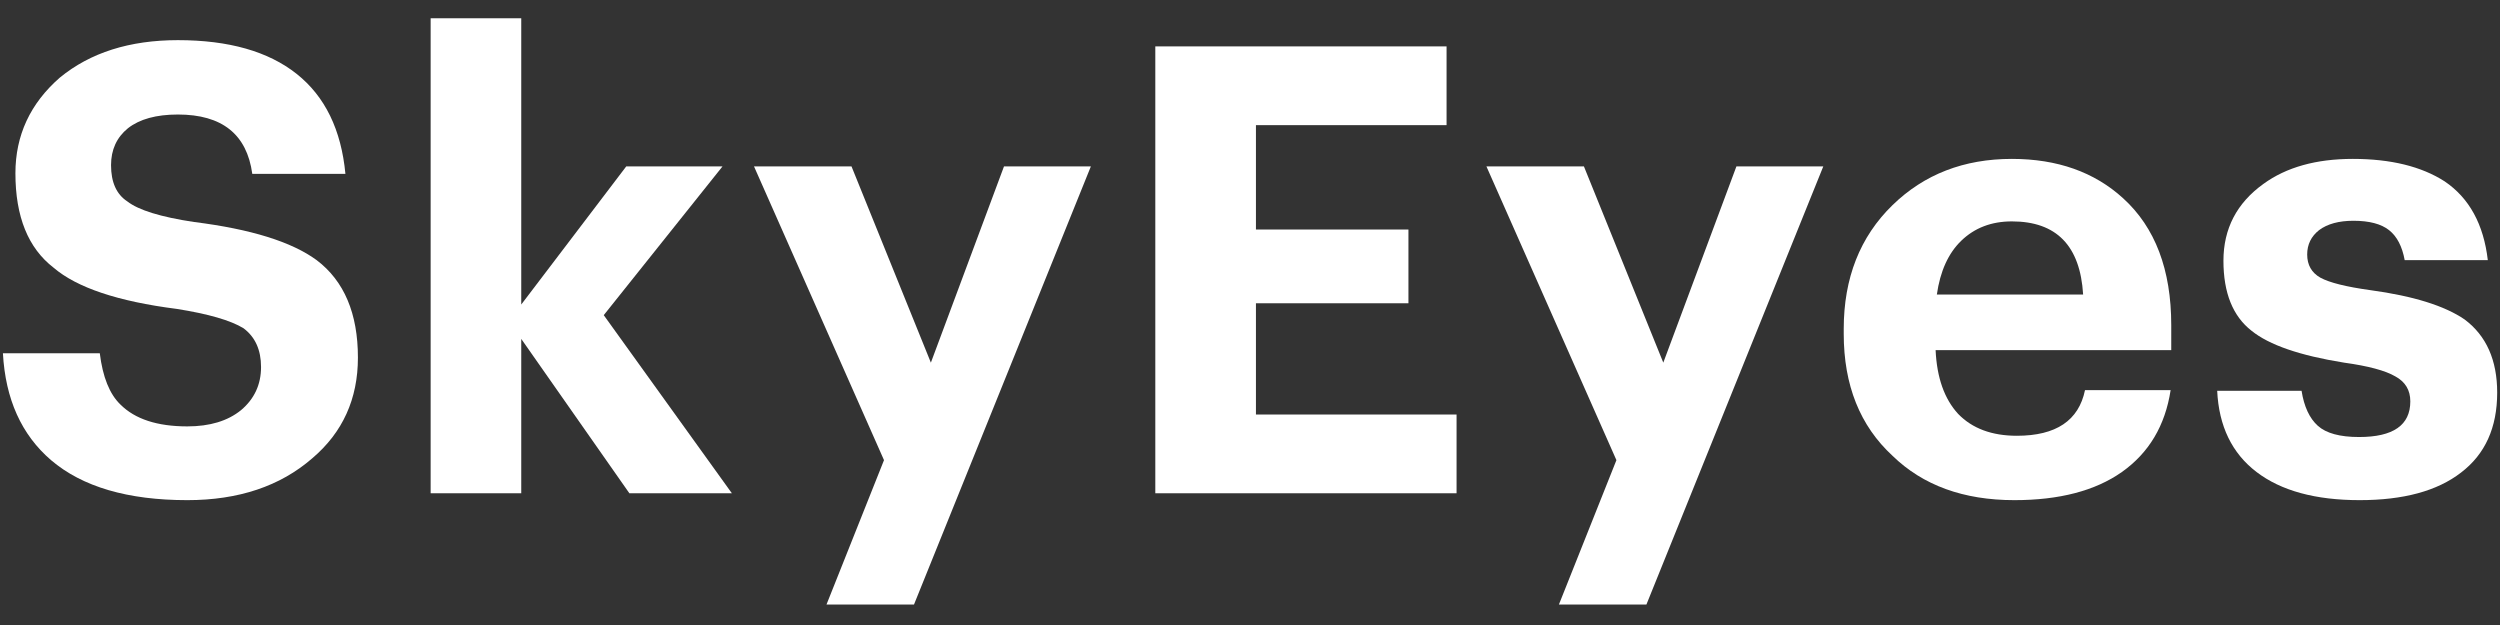 <?xml version="1.0" encoding="UTF-8"?> <svg xmlns="http://www.w3.org/2000/svg" width="120" height="30" viewBox="0 0 120 30" fill="none"><rect x="0" y="0" width="120" height="30" fill="#333333" stroke="none"/> <path d="M8.99 24.007C6.13 24.007 3.95 23.367 2.45 22.087C1.03 20.867 0.26 19.157 0.14 16.957H4.79C4.93 18.097 5.26 18.917 5.78 19.417C6.48 20.117 7.55 20.467 8.99 20.467C10.07 20.467 10.93 20.207 11.57 19.687C12.21 19.147 12.53 18.457 12.53 17.617C12.53 16.797 12.25 16.177 11.69 15.757C11.07 15.377 10 15.067 8.48 14.827C5.66 14.467 3.69 13.807 2.57 12.847C1.35 11.907 0.74 10.397 0.74 8.317C0.74 6.497 1.45 4.967 2.87 3.727C4.33 2.527 6.22 1.927 8.54 1.927C10.98 1.927 12.88 2.467 14.24 3.547C15.6 4.627 16.38 6.227 16.58 8.347H12.11C11.85 6.447 10.66 5.497 8.54 5.497C7.5 5.497 6.7 5.717 6.14 6.157C5.6 6.597 5.33 7.187 5.33 7.927C5.33 8.747 5.59 9.327 6.11 9.667C6.65 10.087 7.72 10.417 9.32 10.657C12.04 10.997 14 11.607 15.2 12.487C16.52 13.487 17.18 15.047 17.18 17.167C17.18 19.147 16.45 20.757 14.99 21.997C13.45 23.337 11.45 24.007 8.99 24.007Z" fill="white"></path> <path d="M20.671 0.877H25.02V14.617L30.06 7.987H34.681L28.98 15.127L35.13 23.677H30.21L25.02 16.267V23.677H20.671V0.877Z" fill="white"></path> <path d="M42.432 22.087L36.192 7.987H40.872L44.682 17.407L48.192 7.987H52.362L43.872 29.017H39.672L42.432 22.087Z" fill="white"></path> <path d="M55.455 2.227H69.435V6.007H60.285V11.017H67.605V14.557H60.285V19.897H69.915V23.677H55.455V2.227Z" fill="white"></path> <path d="M77.588 22.087L71.348 7.987H76.028L79.838 17.407L83.348 7.987H87.518L79.028 29.017H74.828L77.588 22.087Z" fill="white"></path> <path d="M96.689 24.007C94.249 24.007 92.299 23.297 90.84 21.877C89.279 20.437 88.499 18.487 88.499 16.027V15.787C88.499 13.347 89.279 11.367 90.84 9.847C92.359 8.367 94.269 7.627 96.57 7.627C98.749 7.627 100.53 8.257 101.91 9.517C103.45 10.917 104.22 12.947 104.22 15.607V16.807H92.909C92.969 18.127 93.329 19.147 93.99 19.867C94.669 20.567 95.609 20.917 96.809 20.917C98.689 20.917 99.779 20.187 100.08 18.727H104.19C103.93 20.427 103.15 21.737 101.85 22.657C100.57 23.557 98.85 24.007 96.689 24.007ZM99.99 14.137C99.85 11.797 98.71 10.627 96.57 10.627C95.59 10.627 94.779 10.937 94.139 11.557C93.519 12.157 93.129 13.017 92.969 14.137H99.99Z" fill="white"></path> <path d="M113.265 24.007C111.145 24.007 109.495 23.557 108.315 22.657C107.135 21.757 106.505 20.457 106.425 18.757H110.475C110.595 19.517 110.855 20.077 111.255 20.437C111.655 20.797 112.315 20.977 113.235 20.977C114.875 20.977 115.695 20.407 115.695 19.267C115.695 18.727 115.455 18.327 114.975 18.067C114.495 17.787 113.675 17.567 112.515 17.407C110.395 17.067 108.915 16.557 108.075 15.877C107.175 15.177 106.725 14.057 106.725 12.517C106.725 10.977 107.365 9.747 108.645 8.827C109.745 8.027 111.175 7.627 112.935 7.627C114.755 7.627 116.225 7.987 117.345 8.707C118.525 9.507 119.215 10.767 119.415 12.487H115.425C115.305 11.827 115.055 11.347 114.675 11.047C114.295 10.747 113.725 10.597 112.965 10.597C112.265 10.597 111.715 10.747 111.315 11.047C110.935 11.347 110.745 11.737 110.745 12.217C110.745 12.717 110.955 13.087 111.375 13.327C111.815 13.567 112.615 13.767 113.775 13.927C115.835 14.207 117.345 14.677 118.305 15.337C119.345 16.117 119.865 17.287 119.865 18.847C119.865 20.527 119.285 21.807 118.125 22.687C116.985 23.567 115.365 24.007 113.265 24.007Z" fill="white"></path> </svg> 